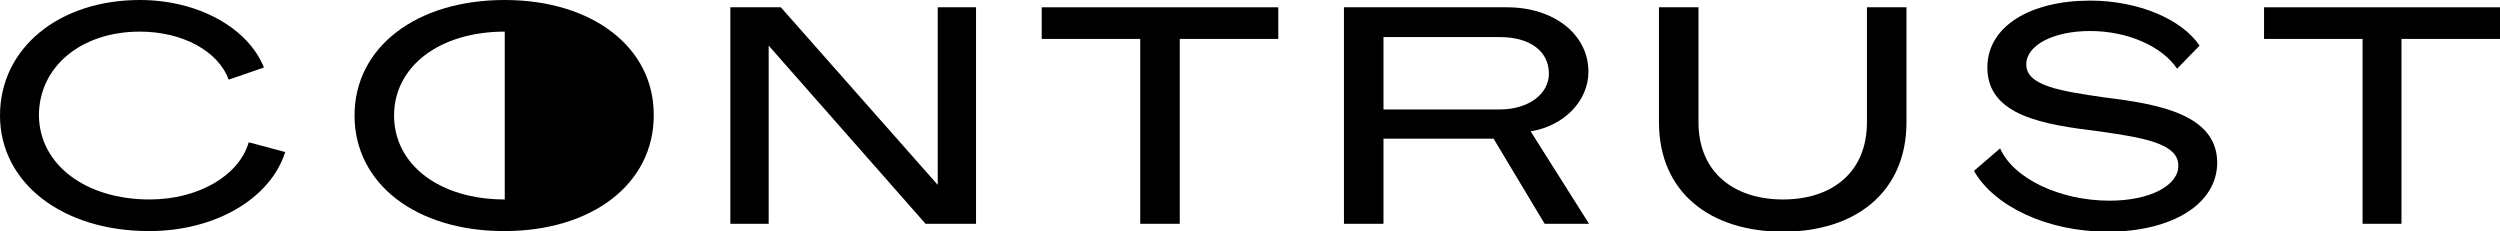 <?xml version="1.0" encoding="UTF-8"?> <!-- Generator: Adobe Illustrator 24.2.3, SVG Export Plug-In . SVG Version: 6.00 Build 0) --> <svg xmlns="http://www.w3.org/2000/svg" xmlns:xlink="http://www.w3.org/1999/xlink" id="Layer_1" x="0px" y="0px" viewBox="0 0 411.1 38" style="enable-background:new 0 0 411.1 38;" xml:space="preserve"> <g> <path d="M24.6,32.8C14.1,32.8,6.5,27.1,6.4,19c0-8,6.9-13.8,16.6-13.8c7,0,12.9,3.2,14.6,7.9l5.8-2C40.8,4.6,32.6,0,23,0 C9.7,0,0,7.9,0,19c0,11.1,10.3,19,24.5,19c11,0,20-5.4,22.4-13l-6-1.6C39.3,28.9,32.6,32.8,24.6,32.8"></path> <path d="M83,0C68.4,0,58.3,7.8,58.3,19c0,11.2,10.1,19,24.6,19c14.5,0,24.6-7.8,24.6-19C107.6,7.8,97.4,0,83,0 M64.8,19 c0-8.1,7.5-13.8,18.2-13.8v13.6v14C72.3,32.8,64.8,27.1,64.8,19"></path> <polygon points="154.2,30.4 128.4,1.2 120.1,1.2 120.1,36.8 126.4,36.8 126.4,7.5 152.2,36.8 160.5,36.8 160.5,1.2 154.2,1.2 "></polygon> <polygon points="171.3,6.4 187.5,6.4 187.5,36.8 194,36.8 194,6.4 210.2,6.4 210.2,1.2 171.3,1.2 "></polygon> <path d="M261.2,11.8c0-6.1-5.6-10.6-13.4-10.6H221v35.6h6.5v-14h18.1l8.4,14h7.3l-9.6-15.2C257.2,20.7,261.2,16.6,261.2,11.8 M227.5,18V6.1h19.2c4.7,0,8,2.2,8,6c0,3.4-3.4,5.9-8.1,5.9H227.5z"></path> <path d="M307,20.1c0,8.3-5.8,12.7-13.8,12.7c-8,0-13.9-4.4-13.9-12.7V1.2h-6.5v18.9c0,11.6,8.5,18,20.4,18c11.8,0,20.3-6.4,20.3-18 V1.2H307V20.1z"></path> <path d="M345.9,16c-6.7-1-12.7-1.8-12.7-5.4c0-3.2,4.5-5.5,10.5-5.5c6.3,0,11.9,2.6,14.3,6.2l3.7-3.8c-2.9-4.3-10-7.4-18-7.4 c-9.8,0-16.9,4.2-16.9,11c0,8,9.4,9.4,18.4,10.5c6.9,1,13,1.9,13,5.6c0.1,3.2-4.5,5.8-11.3,5.8c-8.1,0-15.8-3.6-18-8.6l-4.3,3.7 c3.3,5.8,12,10,22,10c10.5,0,18-4.5,18-11.4C364.5,18.8,355,17.1,345.9,16"></path> <polygon points="372.3,1.2 372.3,6.4 388.5,6.4 388.5,36.8 394.9,36.8 394.9,6.4 411.1,6.4 411.1,1.2 "></polygon> </g> </svg> 